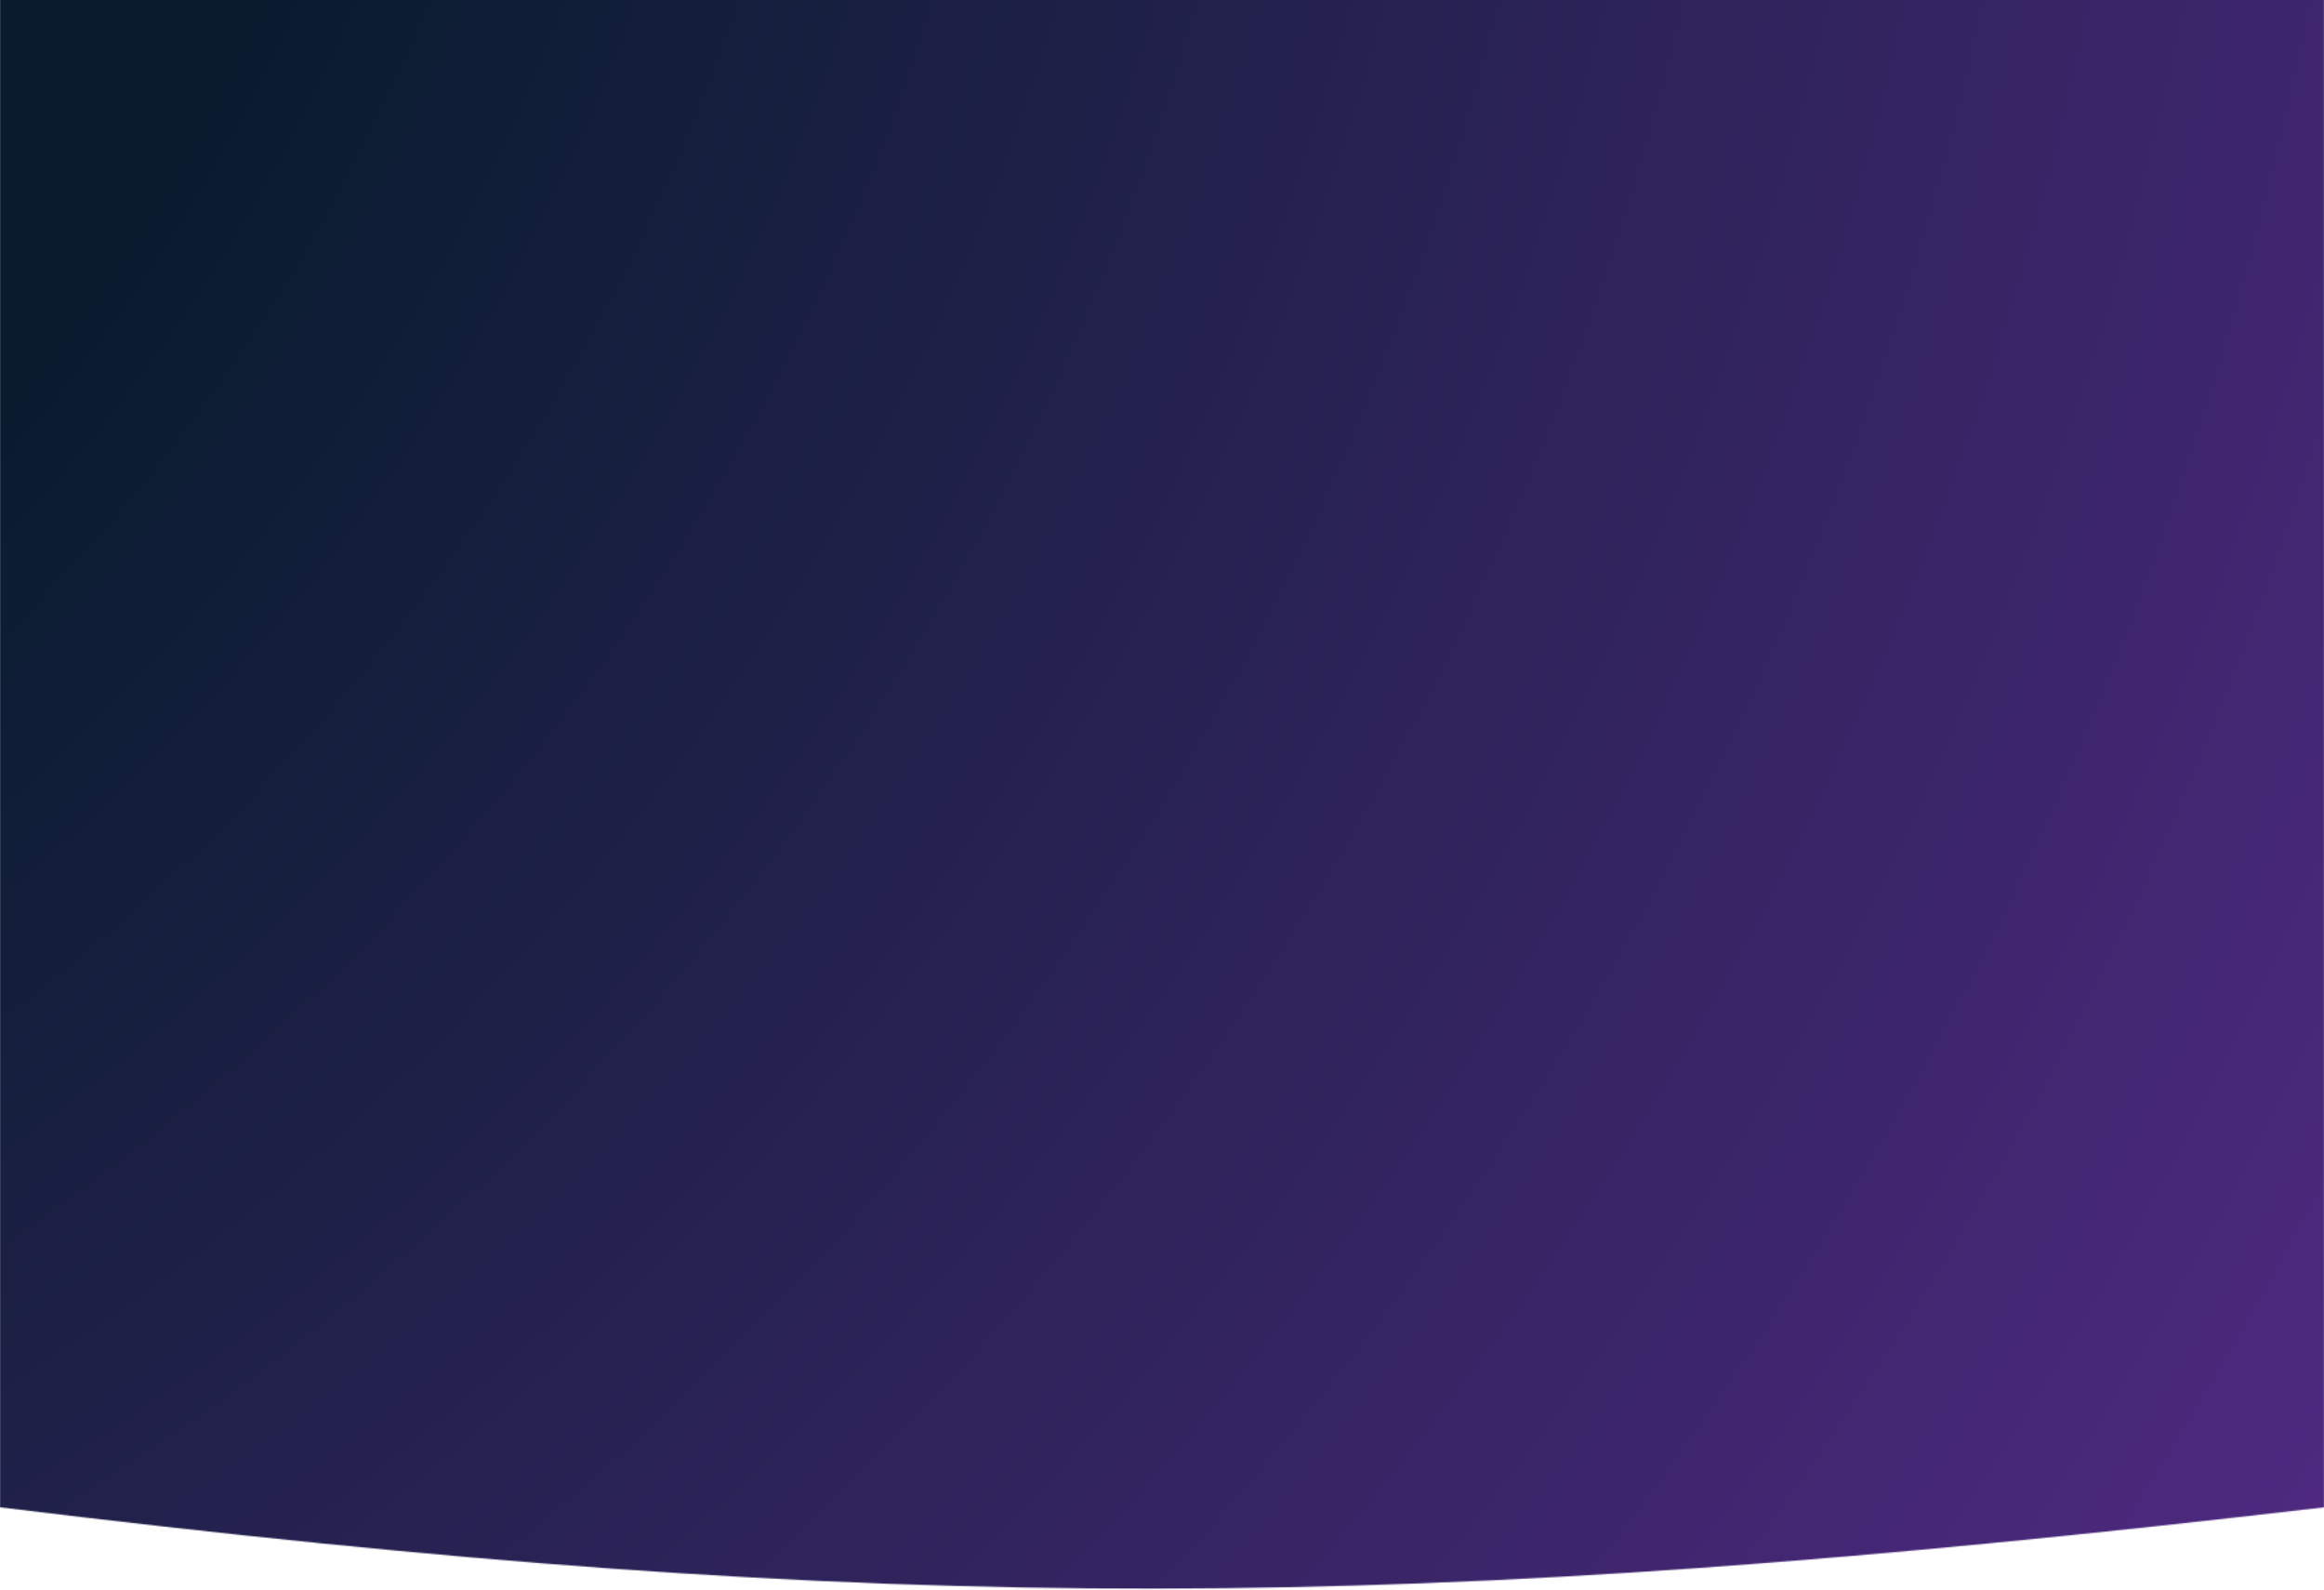 <svg width="1920" height="1313" viewBox="0 0 1920 1313" fill="none" xmlns="http://www.w3.org/2000/svg">
<mask id="mask0_10402_1566" style="mask-type:alpha" maskUnits="userSpaceOnUse" x="0" y="-219" width="1920" height="1532">
<path d="M0 -219C746.245 -155.911 1166.55 -155.857 1920 -219V1245C1163.03 1333.26 742.458 1335.8 0 1245L0 -219Z" fill="white"/>
</mask>
<g mask="url(#mask0_10402_1566)">
<path d="M2224 1321.14C507.364 2077.29 -1114 847.937 -1114 847.937V-510H2224V1321.14Z" fill="url(#paint0_radial_10402_1566)"/>
</g>
<defs>
<radialGradient id="paint0_radial_10402_1566" cx="0" cy="0" r="1" gradientUnits="userSpaceOnUse" gradientTransform="translate(-1017.51 -628.376) rotate(25.706) scale(5053.38 5052.89)">
<stop offset="0.107" stop-color="#081C2E"/>
<stop offset="0.276" stop-color="#081C2E"/>
<stop offset="0.875" stop-color="#6E2FA5"/>
</radialGradient>
</defs>
</svg>

